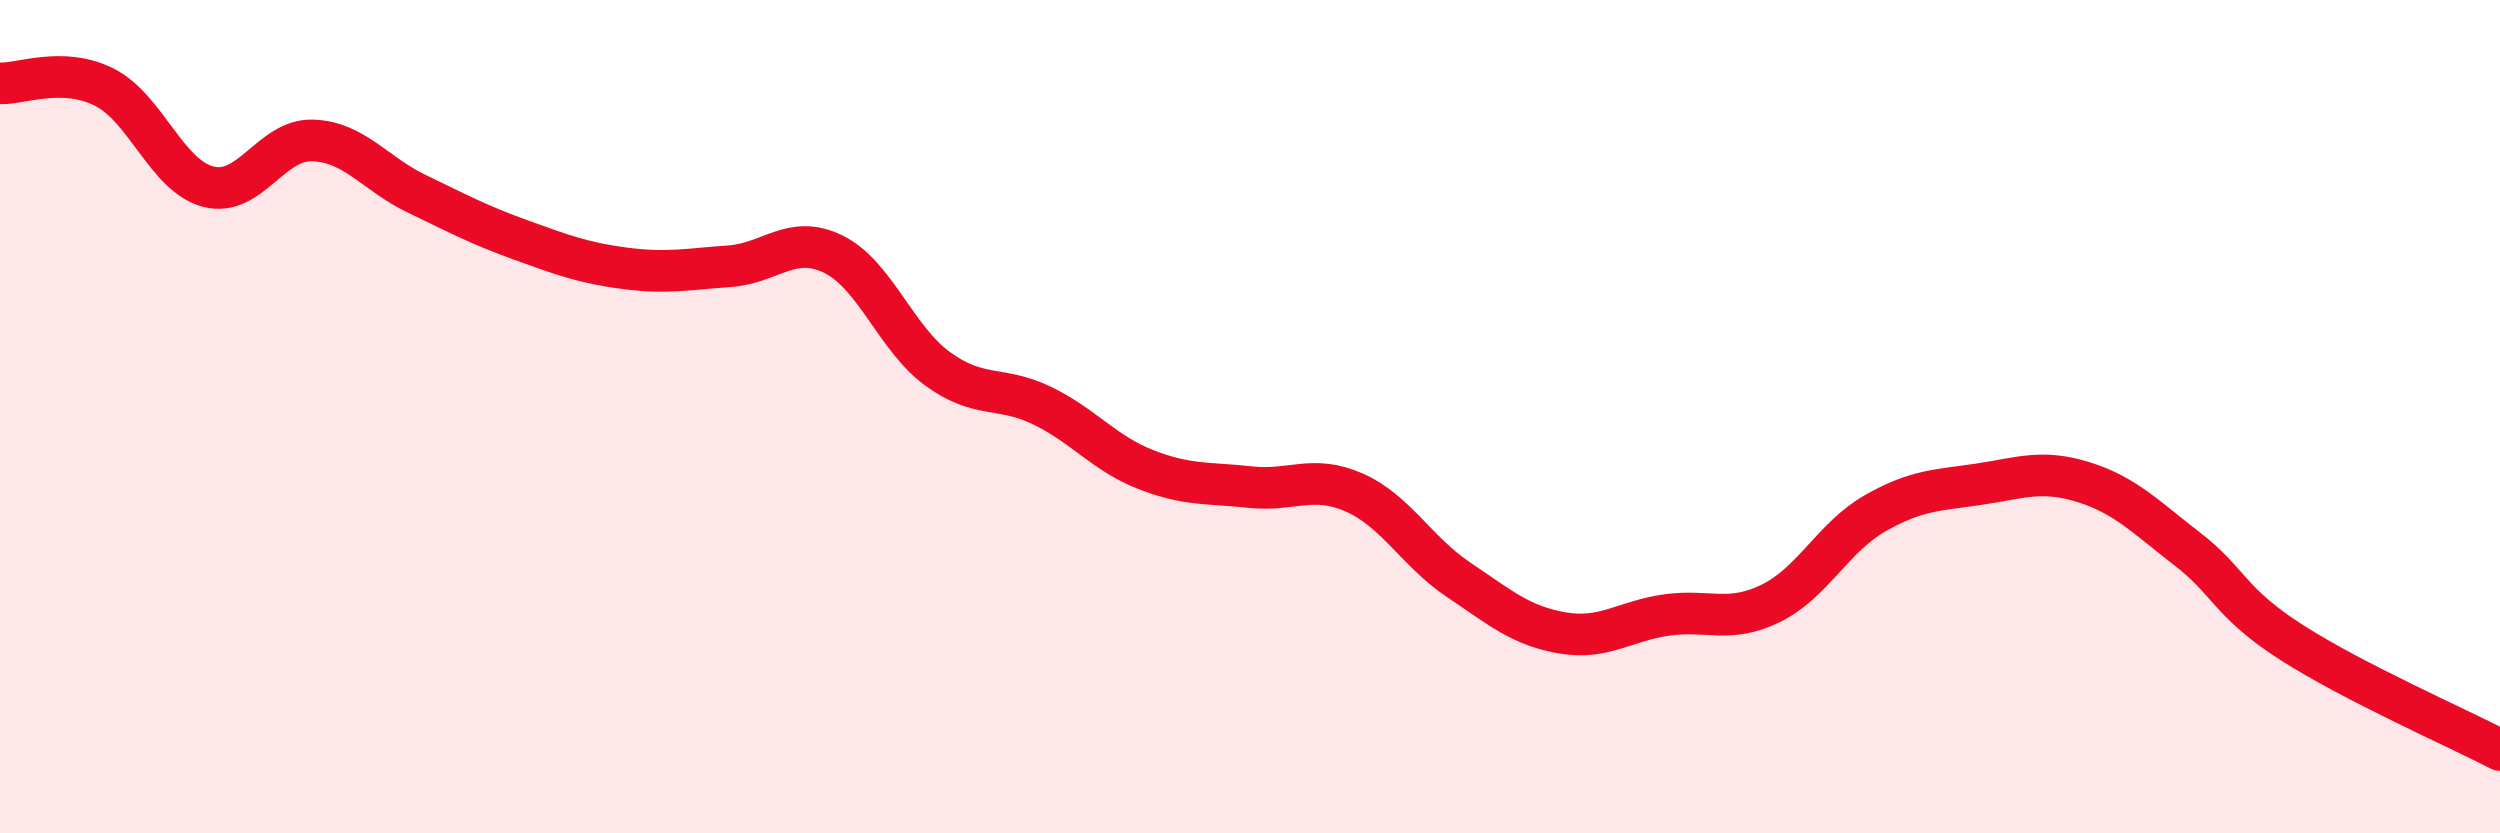 
    <svg width="60" height="20" viewBox="0 0 60 20" xmlns="http://www.w3.org/2000/svg">
      <path
        d="M 0,2 C 0.5,2.02 1.5,1.59 2.5,2.09 C 3.5,2.59 4,4.22 5,4.48 C 6,4.74 6.5,3.34 7.5,3.37 C 8.5,3.4 9,4.17 10,4.65 C 11,5.13 11.5,5.4 12.5,5.76 C 13.5,6.12 14,6.31 15,6.44 C 16,6.57 16.5,6.46 17.5,6.39 C 18.5,6.32 19,5.61 20,6.1 C 21,6.59 21.5,8.12 22.5,8.85 C 23.5,9.58 24,9.25 25,9.73 C 26,10.21 26.5,10.88 27.5,11.27 C 28.5,11.66 29,11.58 30,11.69 C 31,11.8 31.5,11.38 32.5,11.82 C 33.5,12.26 34,13.24 35,13.91 C 36,14.58 36.5,15.02 37.5,15.19 C 38.5,15.36 39,14.9 40,14.76 C 41,14.62 41.5,14.97 42.5,14.48 C 43.5,13.99 44,12.89 45,12.32 C 46,11.75 46.5,11.77 47.5,11.62 C 48.5,11.47 49,11.26 50,11.57 C 51,11.88 51.5,12.41 52.5,13.18 C 53.5,13.95 53.5,14.46 55,15.42 C 56.5,16.38 59,17.48 60,18L60 20L0 20Z"
        fill="#EB0A25"
        opacity="0.1"
        stroke-linecap="round"
        stroke-linejoin="round"
      />
      <path
        d="M 0,2 C 0.5,2.02 1.5,1.59 2.5,2.09 C 3.5,2.59 4,4.22 5,4.48 C 6,4.74 6.5,3.34 7.5,3.37 C 8.5,3.4 9,4.17 10,4.65 C 11,5.13 11.5,5.4 12.5,5.76 C 13.5,6.12 14,6.31 15,6.44 C 16,6.57 16.5,6.46 17.5,6.39 C 18.5,6.32 19,5.61 20,6.1 C 21,6.59 21.5,8.12 22.5,8.85 C 23.5,9.58 24,9.25 25,9.73 C 26,10.21 26.5,10.88 27.5,11.27 C 28.5,11.66 29,11.58 30,11.69 C 31,11.8 31.5,11.38 32.5,11.82 C 33.5,12.26 34,13.24 35,13.91 C 36,14.58 36.5,15.02 37.5,15.19 C 38.5,15.36 39,14.9 40,14.76 C 41,14.62 41.5,14.97 42.5,14.48 C 43.5,13.99 44,12.89 45,12.32 C 46,11.75 46.5,11.77 47.5,11.62 C 48.5,11.47 49,11.26 50,11.57 C 51,11.88 51.5,12.41 52.5,13.18 C 53.5,13.95 53.5,14.46 55,15.42 C 56.5,16.38 59,17.48 60,18"
        stroke="#EB0A25"
        stroke-width="1"
        fill="none"
        stroke-linecap="round"
        stroke-linejoin="round"
      />
    </svg>
  